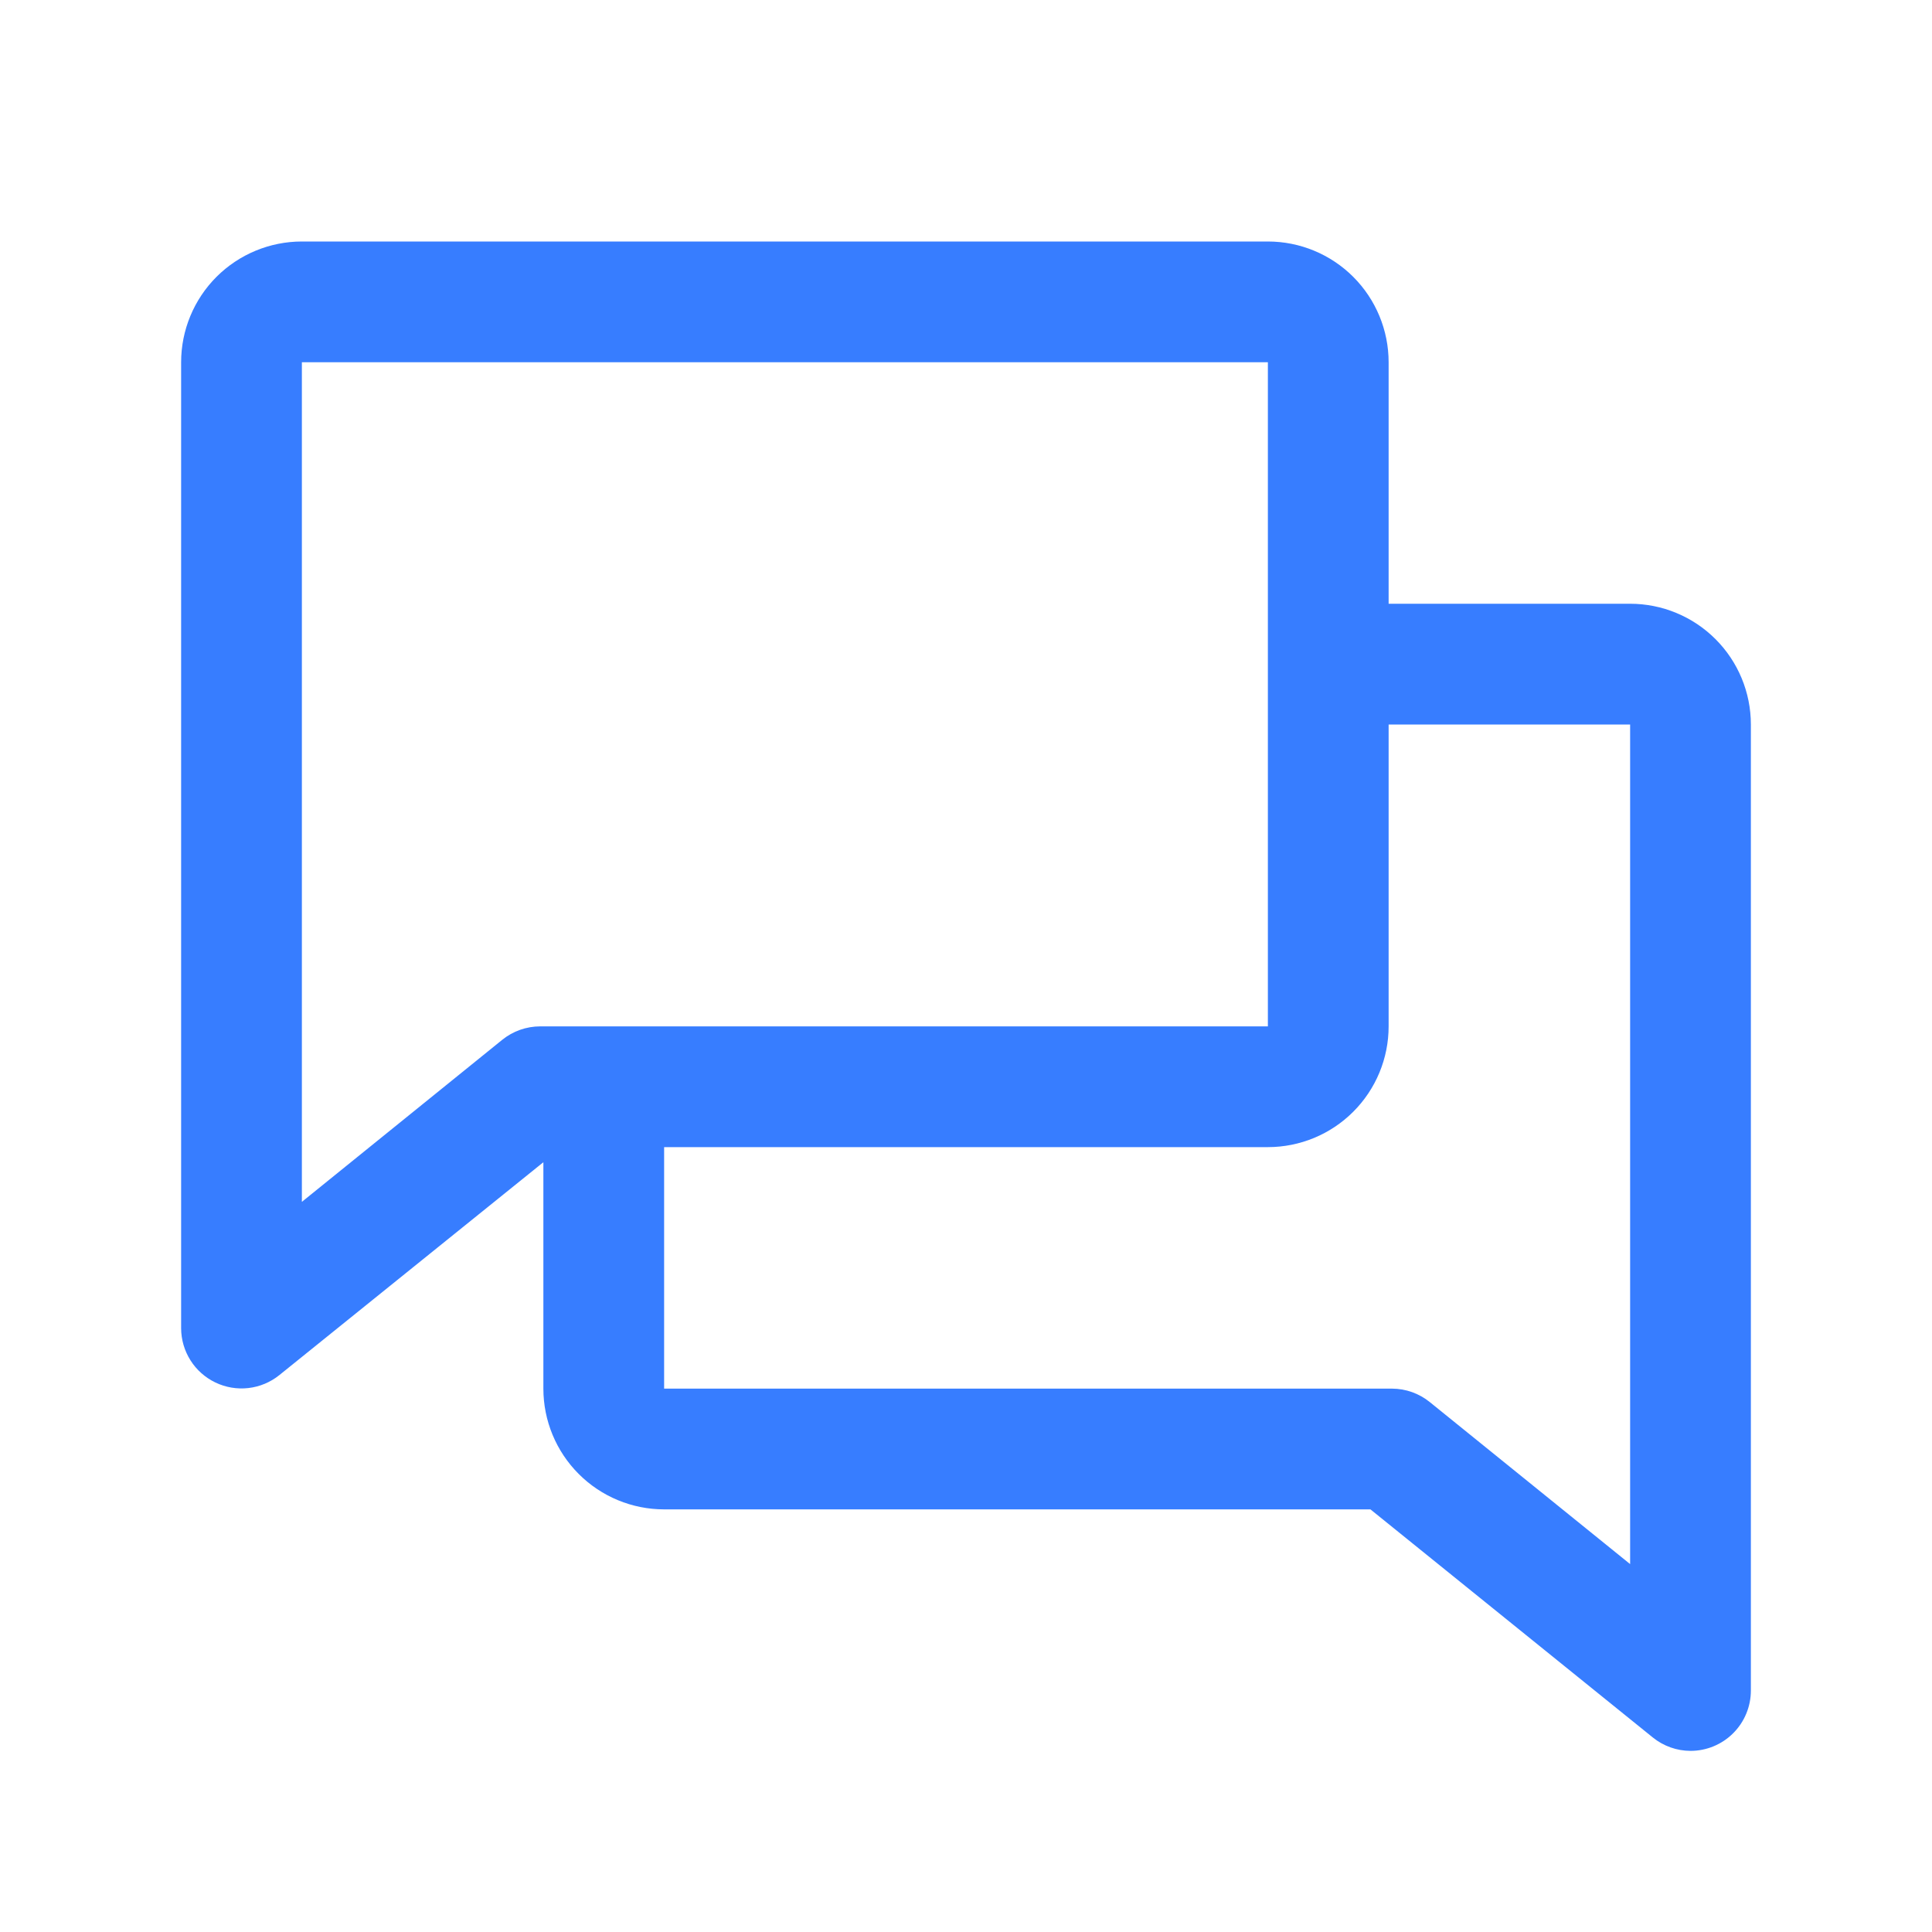 <svg width="80" height="80" viewBox="0 0 80 80" fill="none" xmlns="http://www.w3.org/2000/svg">
<rect x="0" y="0" width="80" height="80" fill="#333333" stroke="none"/>
<g clip-path="url(#clip0_70_1299)">
<rect width="80" height="80" fill="white"/>
<path d="M67.5 25H57.5V15C57.5 13.674 56.973 12.402 56.035 11.464C55.098 10.527 53.826 10 52.5 10H12.5C11.174 10 9.902 10.527 8.964 11.464C8.027 12.402 7.5 13.674 7.5 15V55C7.501 55.47 7.636 55.931 7.887 56.328C8.138 56.726 8.497 57.044 8.921 57.247C9.345 57.45 9.818 57.53 10.286 57.476C10.753 57.422 11.195 57.238 11.562 56.944L22.5 48.125V57.5C22.5 58.826 23.027 60.098 23.965 61.035C24.902 61.973 26.174 62.5 27.5 62.5H56.747L68.438 71.944C68.88 72.302 69.431 72.498 70 72.5C70.663 72.5 71.299 72.237 71.768 71.768C72.237 71.299 72.5 70.663 72.5 70V30C72.5 28.674 71.973 27.402 71.035 26.465C70.098 25.527 68.826 25 67.5 25ZM20.797 43.056L12.5 49.766V15H52.5V42.5H22.369C21.797 42.5 21.242 42.696 20.797 43.056ZM67.5 64.766L59.203 58.056C58.761 57.698 58.21 57.502 57.641 57.5H27.5V47.5H52.5C53.826 47.5 55.098 46.973 56.035 46.035C56.973 45.098 57.5 43.826 57.5 42.5V30H67.5V64.766Z" fill="#377DFF"/>
</g>
<defs>
<clipPath id="clip0_70_1299">
<rect width="80" height="80" fill="white"/>
</clipPath>
</defs>
</svg>
